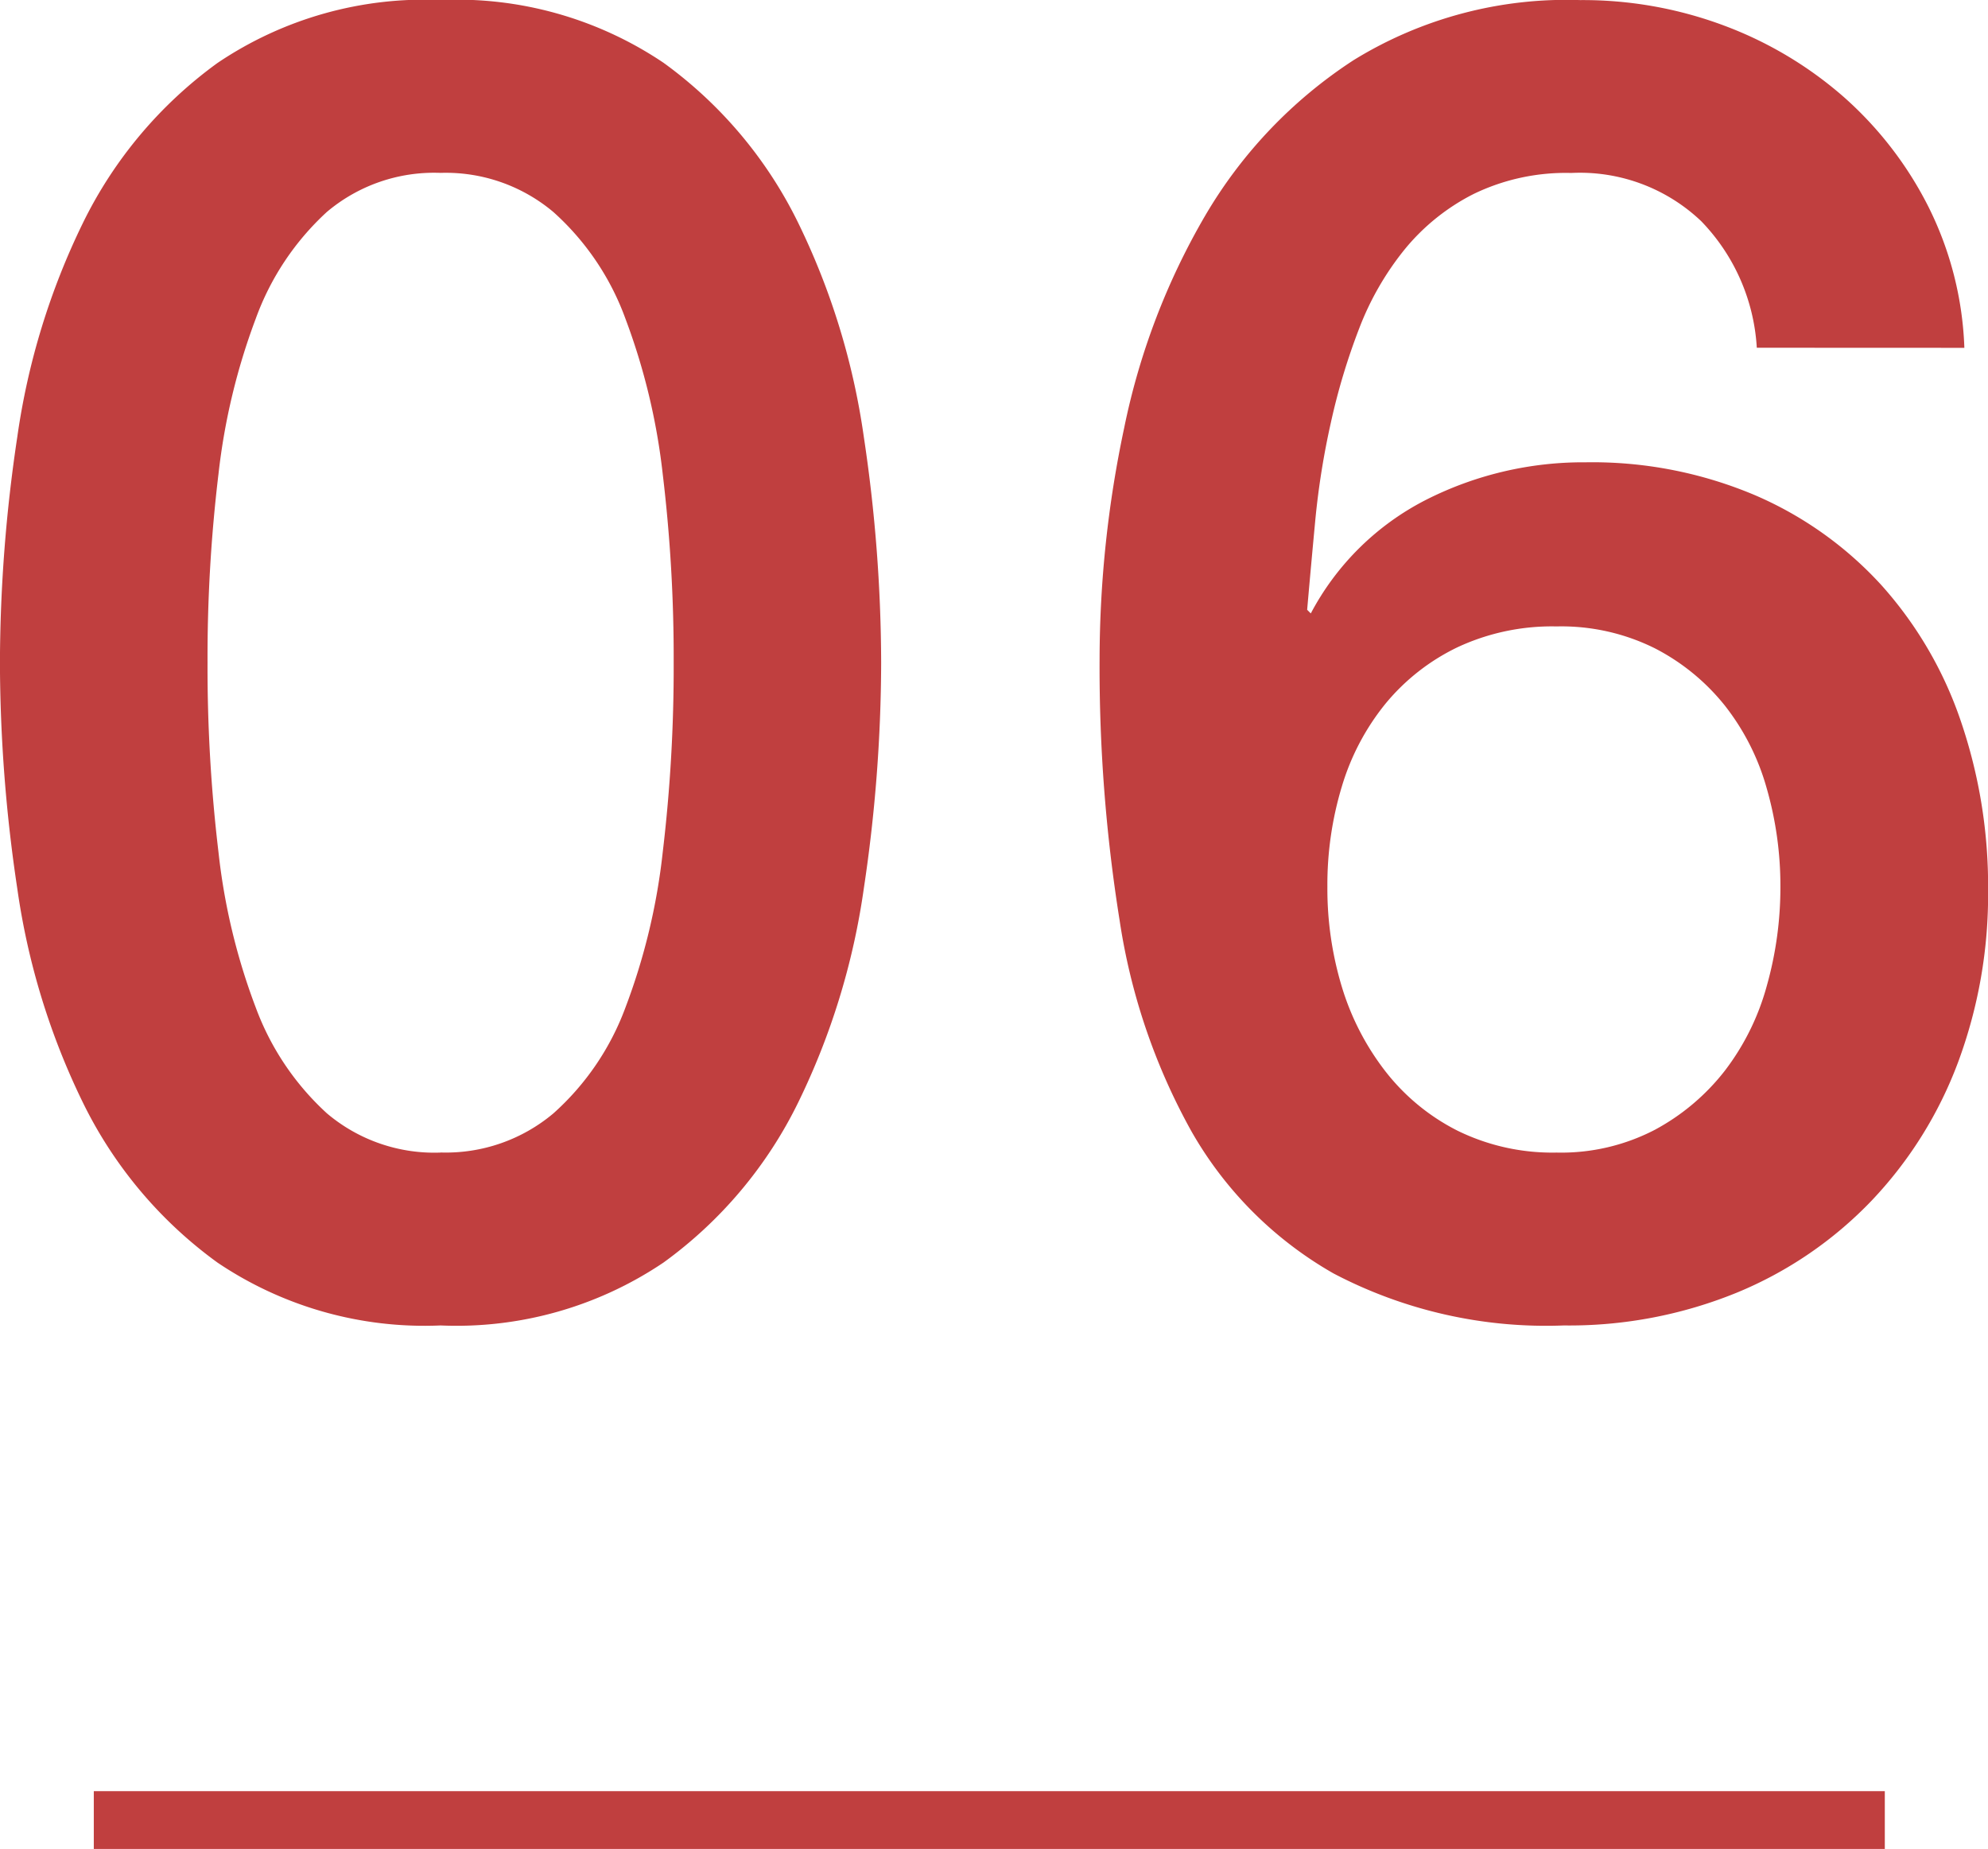 <svg xmlns="http://www.w3.org/2000/svg" width="68.796" height="63.979" viewBox="0 0 68.796 63.979">
  <g id="グループ_13699" data-name="グループ 13699" transform="translate(-332.665 -3544.331)">
    <path id="パス_211" data-name="パス 211" d="M-7425.242-5936.648v61.979" transform="translate(-5538.758 11032.552) rotate(90)" fill="none" stroke="#c03f3f" stroke-width="2"/>
    <path id="パス_27546" data-name="パス 27546" d="M-19.089-44.982a12.813,12.813,0,0,1,7.718,2.174A14.937,14.937,0,0,1-6.71-37.264a24.752,24.752,0,0,1,2.268,7.4,53.2,53.2,0,0,1,.6,7.812,53.2,53.2,0,0,1-.6,7.812,24.752,24.752,0,0,1-2.268,7.4,14.937,14.937,0,0,1-4.662,5.544A12.813,12.813,0,0,1-19.089.882a12.813,12.813,0,0,1-7.718-2.174,14.937,14.937,0,0,1-4.662-5.544,24.752,24.752,0,0,1-2.268-7.4,53.2,53.2,0,0,1-.6-7.812,53.2,53.2,0,0,1,.6-7.812,24.752,24.752,0,0,1,2.268-7.4,14.937,14.937,0,0,1,4.662-5.544A12.813,12.813,0,0,1-19.089-44.982Zm0,39.879a5.78,5.78,0,0,0,3.906-1.354,9.175,9.175,0,0,0,2.489-3.654A21.8,21.8,0,0,0-11.4-15.5a53.966,53.966,0,0,0,.378-6.552A53.187,53.187,0,0,0-11.4-28.57a22.27,22.27,0,0,0-1.292-5.386,9.148,9.148,0,0,0-2.489-3.686A5.78,5.78,0,0,0-19.089-39a5.751,5.751,0,0,0-3.937,1.354,9.313,9.313,0,0,0-2.457,3.686,22.27,22.27,0,0,0-1.292,5.386,53.187,53.187,0,0,0-.378,6.521,53.966,53.966,0,0,0,.378,6.552,21.8,21.8,0,0,0,1.292,5.386,9.341,9.341,0,0,0,2.457,3.654A5.751,5.751,0,0,0-19.089-5.1ZM26.46-32.949a6.867,6.867,0,0,0-1.922-4.378,6.087,6.087,0,0,0-4.5-1.67,7.322,7.322,0,0,0-3.371.724,7.39,7.39,0,0,0-2.394,1.922,10.043,10.043,0,0,0-1.575,2.741,22.4,22.4,0,0,0-.976,3.245A27.387,27.387,0,0,0,11.183-27q-.157,1.67-.283,3.118l.126.126a9.276,9.276,0,0,1,4-3.937,12.033,12.033,0,0,1,5.512-1.292A14.437,14.437,0,0,1,26.4-27.846a12.709,12.709,0,0,1,4.378,3.118,13.563,13.563,0,0,1,2.741,4.694,17.67,17.67,0,0,1,.945,5.859,16.652,16.652,0,0,1-1.04,5.953,14.1,14.1,0,0,1-2.993,4.788A13.637,13.637,0,0,1,25.767-.252,15.351,15.351,0,0,1,19.782.882a15.82,15.82,0,0,1-7.97-1.8A13.14,13.14,0,0,1,6.9-5.827,21.591,21.591,0,0,1,4.41-13.135a55.464,55.464,0,0,1-.693-9.041,38.679,38.679,0,0,1,.851-8,24.108,24.108,0,0,1,2.8-7.339A16.159,16.159,0,0,1,12.506-42.9a14.039,14.039,0,0,1,7.844-2.079,13.946,13.946,0,0,1,4.977.882,13.372,13.372,0,0,1,4.127,2.457,12.7,12.7,0,0,1,2.929,3.78,11.812,11.812,0,0,1,1.26,4.914ZM19.53-5.1a7.018,7.018,0,0,0,3.4-.787,7.648,7.648,0,0,0,2.426-2.048,8.508,8.508,0,0,0,1.449-2.93,12.547,12.547,0,0,0,.472-3.433,12.213,12.213,0,0,0-.472-3.4,8.2,8.2,0,0,0-1.449-2.867,7.468,7.468,0,0,0-2.426-1.985,7.257,7.257,0,0,0-3.4-.756,7.721,7.721,0,0,0-3.434.724,7.356,7.356,0,0,0-2.488,1.953A8.323,8.323,0,0,0,12.1-17.766a11.718,11.718,0,0,0-.5,3.465,11.718,11.718,0,0,0,.5,3.465,9.03,9.03,0,0,0,1.512,2.93A7.364,7.364,0,0,0,16.1-5.859,7.45,7.45,0,0,0,19.53-5.1Z" transform="translate(367 3589.313)" fill="#c03f3f"/>
  </g>
</svg>
